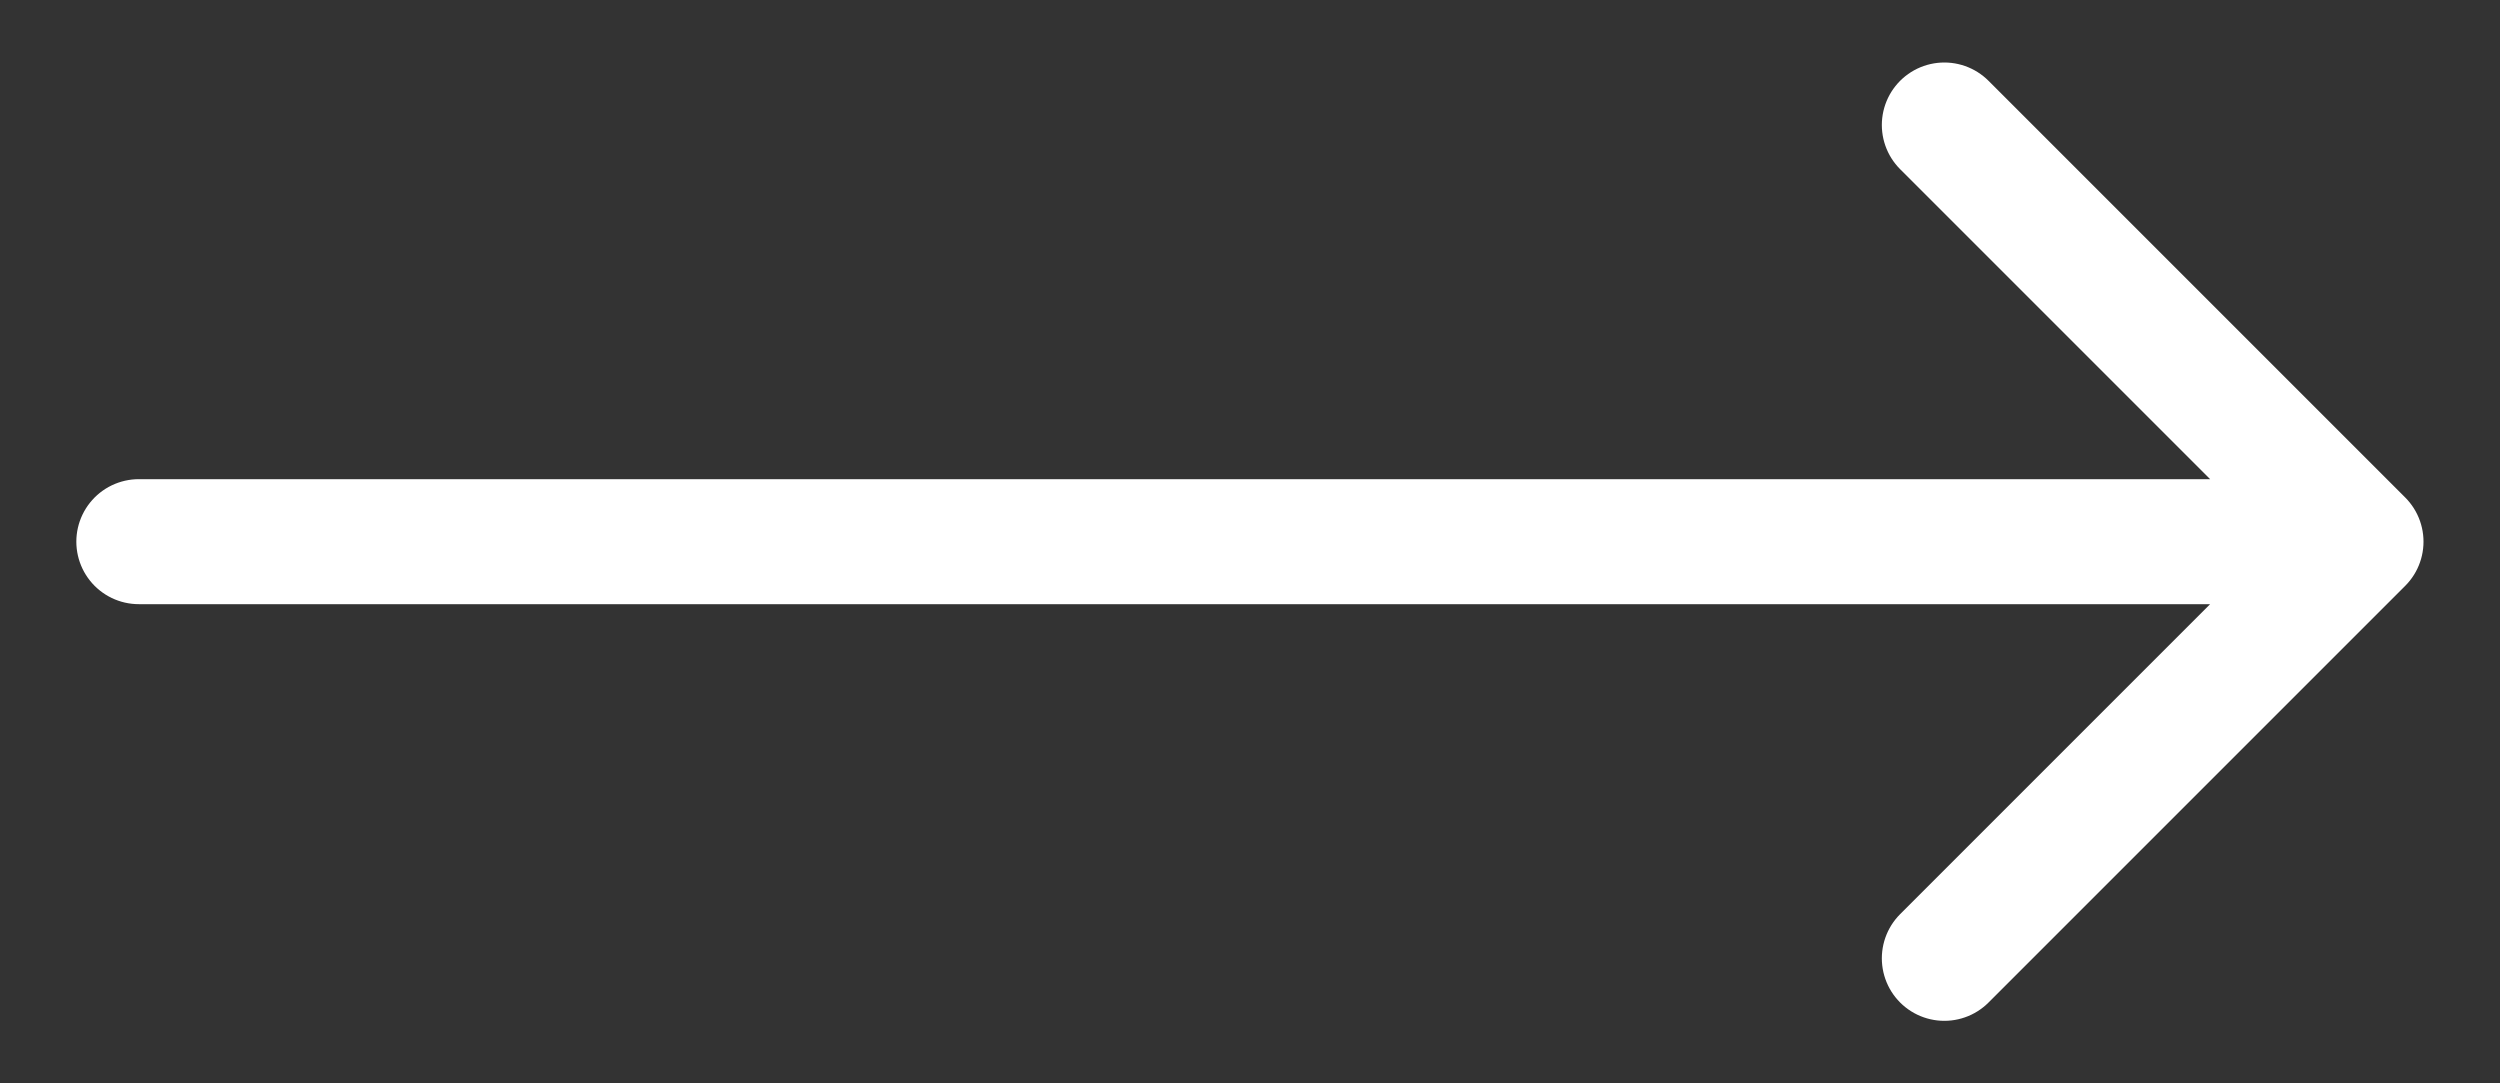 <svg width="30" height="13" viewBox="0 0 30 13" fill="none" xmlns="http://www.w3.org/2000/svg">
  <rect x="0" y="0" width="30" height="13" fill="#333333" stroke="none"/>
  <path d="M1.666 6.5L28.332 6.5M28.332 6.5L23.332 1.5M28.332 6.5L23.332 11.5" 
        stroke="white" 
        stroke-width="1.5" 
        stroke-linecap="round" 
        stroke-linejoin="round"/>
</svg>
